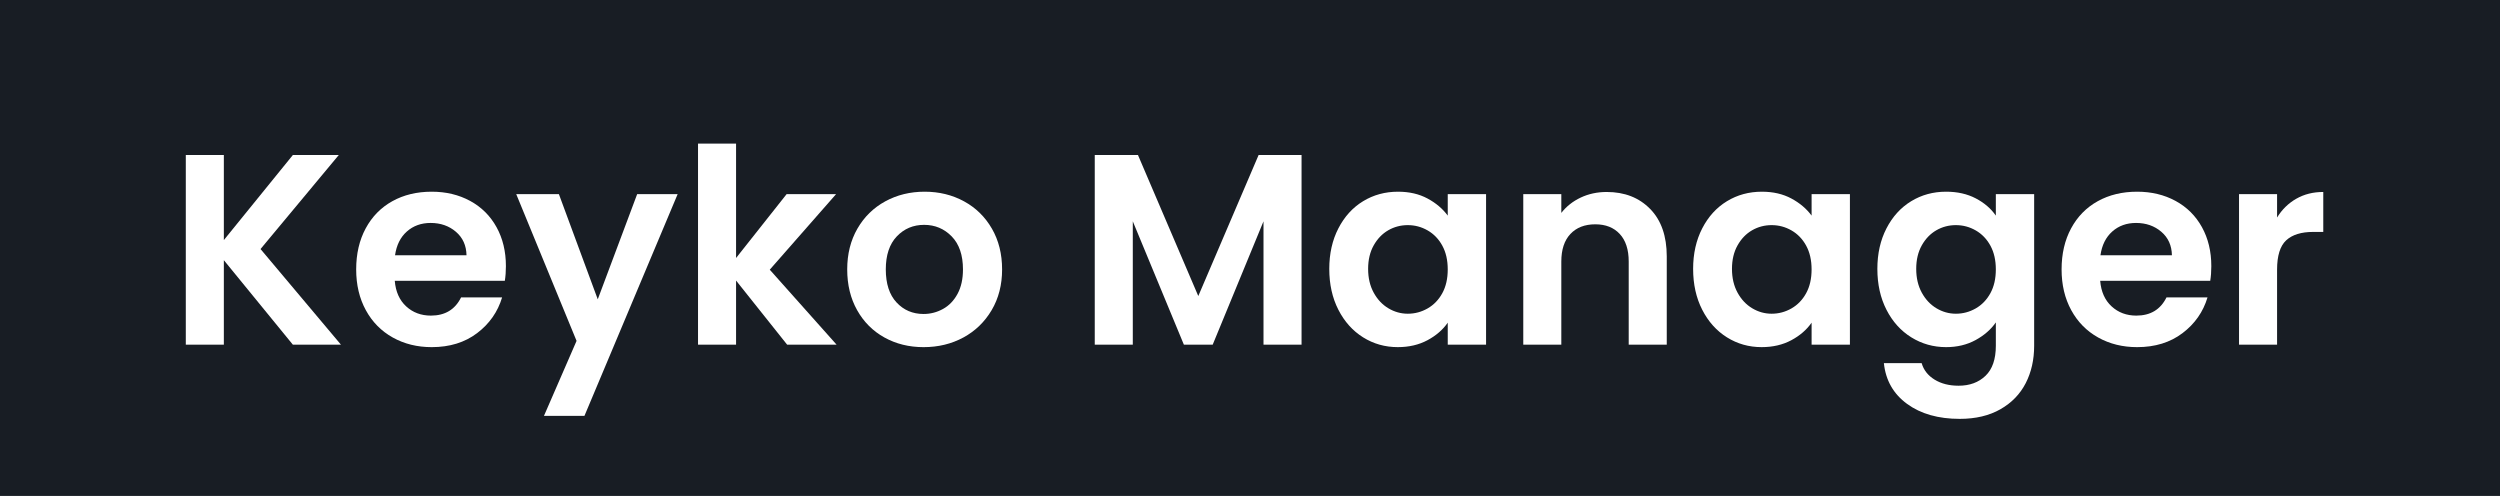 <?xml version="1.0" encoding="UTF-8"?>
<svg id="Calque_1" data-name="Calque 1" xmlns="http://www.w3.org/2000/svg" viewBox="0 0 368 73">
  <defs>
    <style>
      .cls-1 {
        fill: #fff;
      }

      .cls-2 {
        fill: #181d24;
      }

      .cls-3 {
        isolation: isolate;
      }
    </style>
  </defs>
  <g id="Groupe_1037" data-name="Groupe 1037">
    <rect id="Rectangle_2564" data-name="Rectangle 2564" class="cls-2" width="368" height="73"/>
    <g id="Keyko_Manager" data-name="Keyko Manager" class="cls-3">
      <g class="cls-3">
        <path class="cls-1" d="m43.11,50.738l-10.16-12.44v12.44h-5.6v-27.92h5.6v12.52l10.16-12.52h6.76l-11.52,13.84,11.84,14.08h-7.08Z"/>
        <path class="cls-1" d="m74.31,41.338h-16.2c.133,1.601.693,2.854,1.68,3.761.986.906,2.2,1.359,3.64,1.359,2.08,0,3.56-.893,4.44-2.68h6.04c-.64,2.134-1.867,3.887-3.68,5.26-1.814,1.374-4.04,2.061-6.68,2.061-2.134,0-4.047-.474-5.74-1.42-1.694-.946-3.014-2.287-3.96-4.021-.947-1.733-1.42-3.733-1.42-6,0-2.293.466-4.307,1.4-6.04.933-1.733,2.24-3.066,3.92-4,1.68-.933,3.613-1.399,5.8-1.399,2.106,0,3.993.453,5.66,1.359,1.666.907,2.96,2.194,3.88,3.86.92,1.667,1.38,3.58,1.38,5.74,0,.8-.054,1.52-.16,2.159Zm-5.64-3.76c-.027-1.44-.547-2.593-1.56-3.46-1.014-.866-2.254-1.3-3.72-1.3-1.387,0-2.554.42-3.5,1.26-.947.84-1.527,2.007-1.74,3.5h10.52Z"/>
        <path class="cls-1" d="m99.749,28.578l-13.72,32.641h-5.96l4.8-11.04-8.88-21.601h6.28l5.72,15.48,5.8-15.48h5.96Z"/>
        <path class="cls-1" d="m115.869,50.738l-7.52-9.44v9.44h-5.6v-29.6h5.6v16.84l7.44-9.4h7.28l-9.76,11.12,9.84,11.04h-7.28Z"/>
        <path class="cls-1" d="m130.189,49.679c-1.706-.946-3.047-2.287-4.02-4.021-.974-1.733-1.46-3.733-1.46-6s.5-4.267,1.5-6,2.366-3.073,4.1-4.019c1.733-.946,3.667-1.42,5.8-1.42s4.066.474,5.8,1.42c1.733.946,3.1,2.286,4.1,4.019s1.5,3.733,1.5,6-.514,4.267-1.54,6c-1.027,1.733-2.414,3.074-4.16,4.021-1.747.946-3.7,1.42-5.86,1.42-2.134,0-4.054-.474-5.76-1.42Zm8.62-4.2c.893-.493,1.606-1.233,2.14-2.221.533-.985.8-2.186.8-3.6,0-2.106-.554-3.727-1.66-4.86-1.107-1.133-2.46-1.699-4.06-1.699s-2.94.566-4.02,1.699c-1.08,1.134-1.62,2.754-1.62,4.86s.526,3.727,1.58,4.86c1.053,1.134,2.38,1.7,3.98,1.7,1.013,0,1.966-.247,2.86-.74Z"/>
        <path class="cls-1" d="m191.589,22.818v27.92h-5.601v-18.16l-7.48,18.16h-4.24l-7.52-18.16v18.16h-5.6v-27.92h6.36l8.88,20.76,8.88-20.76h6.32Z"/>
        <path class="cls-1" d="m197.008,33.618c.894-1.733,2.106-3.066,3.64-4,1.533-.933,3.247-1.399,5.141-1.399,1.653,0,3.1.333,4.34,1,1.24.666,2.233,1.507,2.979,2.519v-3.16h5.641v22.16h-5.641v-3.24c-.72,1.04-1.713,1.9-2.979,2.58s-2.727,1.02-4.38,1.02c-1.867,0-3.567-.48-5.101-1.44s-2.746-2.313-3.64-4.06c-.894-1.747-1.34-3.754-1.34-6.021,0-2.24.446-4.227,1.34-5.96Zm15.3,2.54c-.533-.973-1.254-1.72-2.16-2.24-.906-.519-1.88-.779-2.92-.779s-2,.253-2.88.76-1.594,1.247-2.14,2.22c-.547.974-.82,2.127-.82,3.46,0,1.334.273,2.5.82,3.5.546,1,1.267,1.767,2.16,2.3.893.534,1.846.801,2.859.801,1.04,0,2.014-.261,2.92-.78.906-.52,1.627-1.267,2.16-2.24.533-.973.8-2.14.8-3.5s-.267-2.526-.8-3.5Z"/>
        <path class="cls-1" d="m242.907,30.758c1.627,1.667,2.44,3.994,2.44,6.981v13h-5.601v-12.24c0-1.76-.44-3.113-1.319-4.06s-2.08-1.42-3.601-1.42c-1.547,0-2.767.474-3.659,1.42-.894.946-1.341,2.3-1.341,4.06v12.24h-5.6v-22.16h5.6v2.76c.747-.96,1.7-1.713,2.86-2.26,1.16-.546,2.434-.82,3.82-.82,2.64,0,4.772.834,6.399,2.5Z"/>
        <path class="cls-1" d="m250.567,33.618c.894-1.733,2.106-3.066,3.64-4,1.533-.933,3.247-1.399,5.141-1.399,1.653,0,3.1.333,4.34,1,1.24.666,2.233,1.507,2.979,2.519v-3.16h5.641v22.16h-5.641v-3.24c-.72,1.04-1.713,1.9-2.979,2.58s-2.727,1.02-4.38,1.02c-1.867,0-3.567-.48-5.101-1.44s-2.746-2.313-3.64-4.06c-.894-1.747-1.34-3.754-1.34-6.021,0-2.24.446-4.227,1.34-5.96Zm15.3,2.54c-.533-.973-1.254-1.72-2.16-2.24-.906-.519-1.88-.779-2.92-.779s-2,.253-2.88.76-1.594,1.247-2.14,2.22c-.547.974-.82,2.127-.82,3.46,0,1.334.273,2.5.82,3.5.546,1,1.267,1.767,2.16,2.3.893.534,1.846.801,2.859.801,1.04,0,2.014-.261,2.92-.78.906-.52,1.627-1.267,2.16-2.24.533-.973.8-2.14.8-3.5s-.267-2.526-.8-3.5Z"/>
        <path class="cls-1" d="m290.827,29.198c1.253.653,2.24,1.5,2.96,2.54v-3.16h5.64v22.32c0,2.053-.413,3.886-1.239,5.5-.827,1.613-2.067,2.893-3.721,3.84-1.653.946-3.653,1.42-6,1.42-3.147,0-5.727-.733-7.739-2.2-2.015-1.467-3.154-3.467-3.421-6h5.561c.293,1.014.926,1.82,1.9,2.42.973.601,2.152.9,3.539.9,1.627,0,2.946-.487,3.961-1.46,1.013-.974,1.52-2.447,1.52-4.42v-3.44c-.72,1.04-1.714,1.907-2.981,2.601-1.267.692-2.713,1.04-4.34,1.04-1.866,0-3.573-.48-5.12-1.44s-2.767-2.313-3.659-4.06c-.894-1.747-1.341-3.754-1.341-6.021,0-2.24.446-4.227,1.341-5.96.893-1.733,2.106-3.066,3.64-4,1.533-.933,3.246-1.399,5.14-1.399,1.653,0,3.106.326,4.36.98Zm2.16,6.96c-.534-.973-1.254-1.72-2.16-2.24-.907-.519-1.88-.779-2.92-.779s-2,.253-2.88.76-1.594,1.247-2.141,2.22c-.547.974-.819,2.127-.819,3.46,0,1.334.273,2.5.819,3.5s1.267,1.767,2.16,2.3c.894.534,1.847.801,2.86.801,1.04,0,2.013-.261,2.92-.78.906-.52,1.626-1.267,2.16-2.24.533-.973.8-2.14.8-3.5s-.267-2.526-.8-3.5Z"/>
        <path class="cls-1" d="m325.347,41.338h-16.2c.134,1.601.693,2.854,1.681,3.761.985.906,2.199,1.359,3.64,1.359,2.08,0,3.56-.893,4.439-2.68h6.04c-.64,2.134-1.866,3.887-3.68,5.26-1.813,1.374-4.04,2.061-6.68,2.061-2.134,0-4.047-.474-5.74-1.42s-3.014-2.287-3.96-4.021c-.947-1.733-1.42-3.733-1.42-6,0-2.293.466-4.307,1.4-6.04.933-1.733,2.239-3.066,3.92-4,1.68-.933,3.612-1.399,5.8-1.399,2.106,0,3.993.453,5.66,1.359,1.666.907,2.96,2.194,3.88,3.86.92,1.667,1.38,3.58,1.38,5.74,0,.8-.054,1.52-.16,2.159Zm-5.64-3.76c-.027-1.44-.547-2.593-1.56-3.46-1.014-.866-2.254-1.3-3.72-1.3-1.387,0-2.554.42-3.5,1.26-.947.84-1.527,2.007-1.74,3.5h10.521Z"/>
        <path class="cls-1" d="m338.007,29.258c1.159-.666,2.485-1,3.979-1v5.881h-1.48c-1.761,0-3.087.413-3.981,1.239-.894.827-1.34,2.268-1.34,4.32v11.04h-5.601v-22.16h5.601v3.44c.72-1.174,1.66-2.094,2.82-2.761Z"/>
      </g>
    </g>
  </g>
</svg>